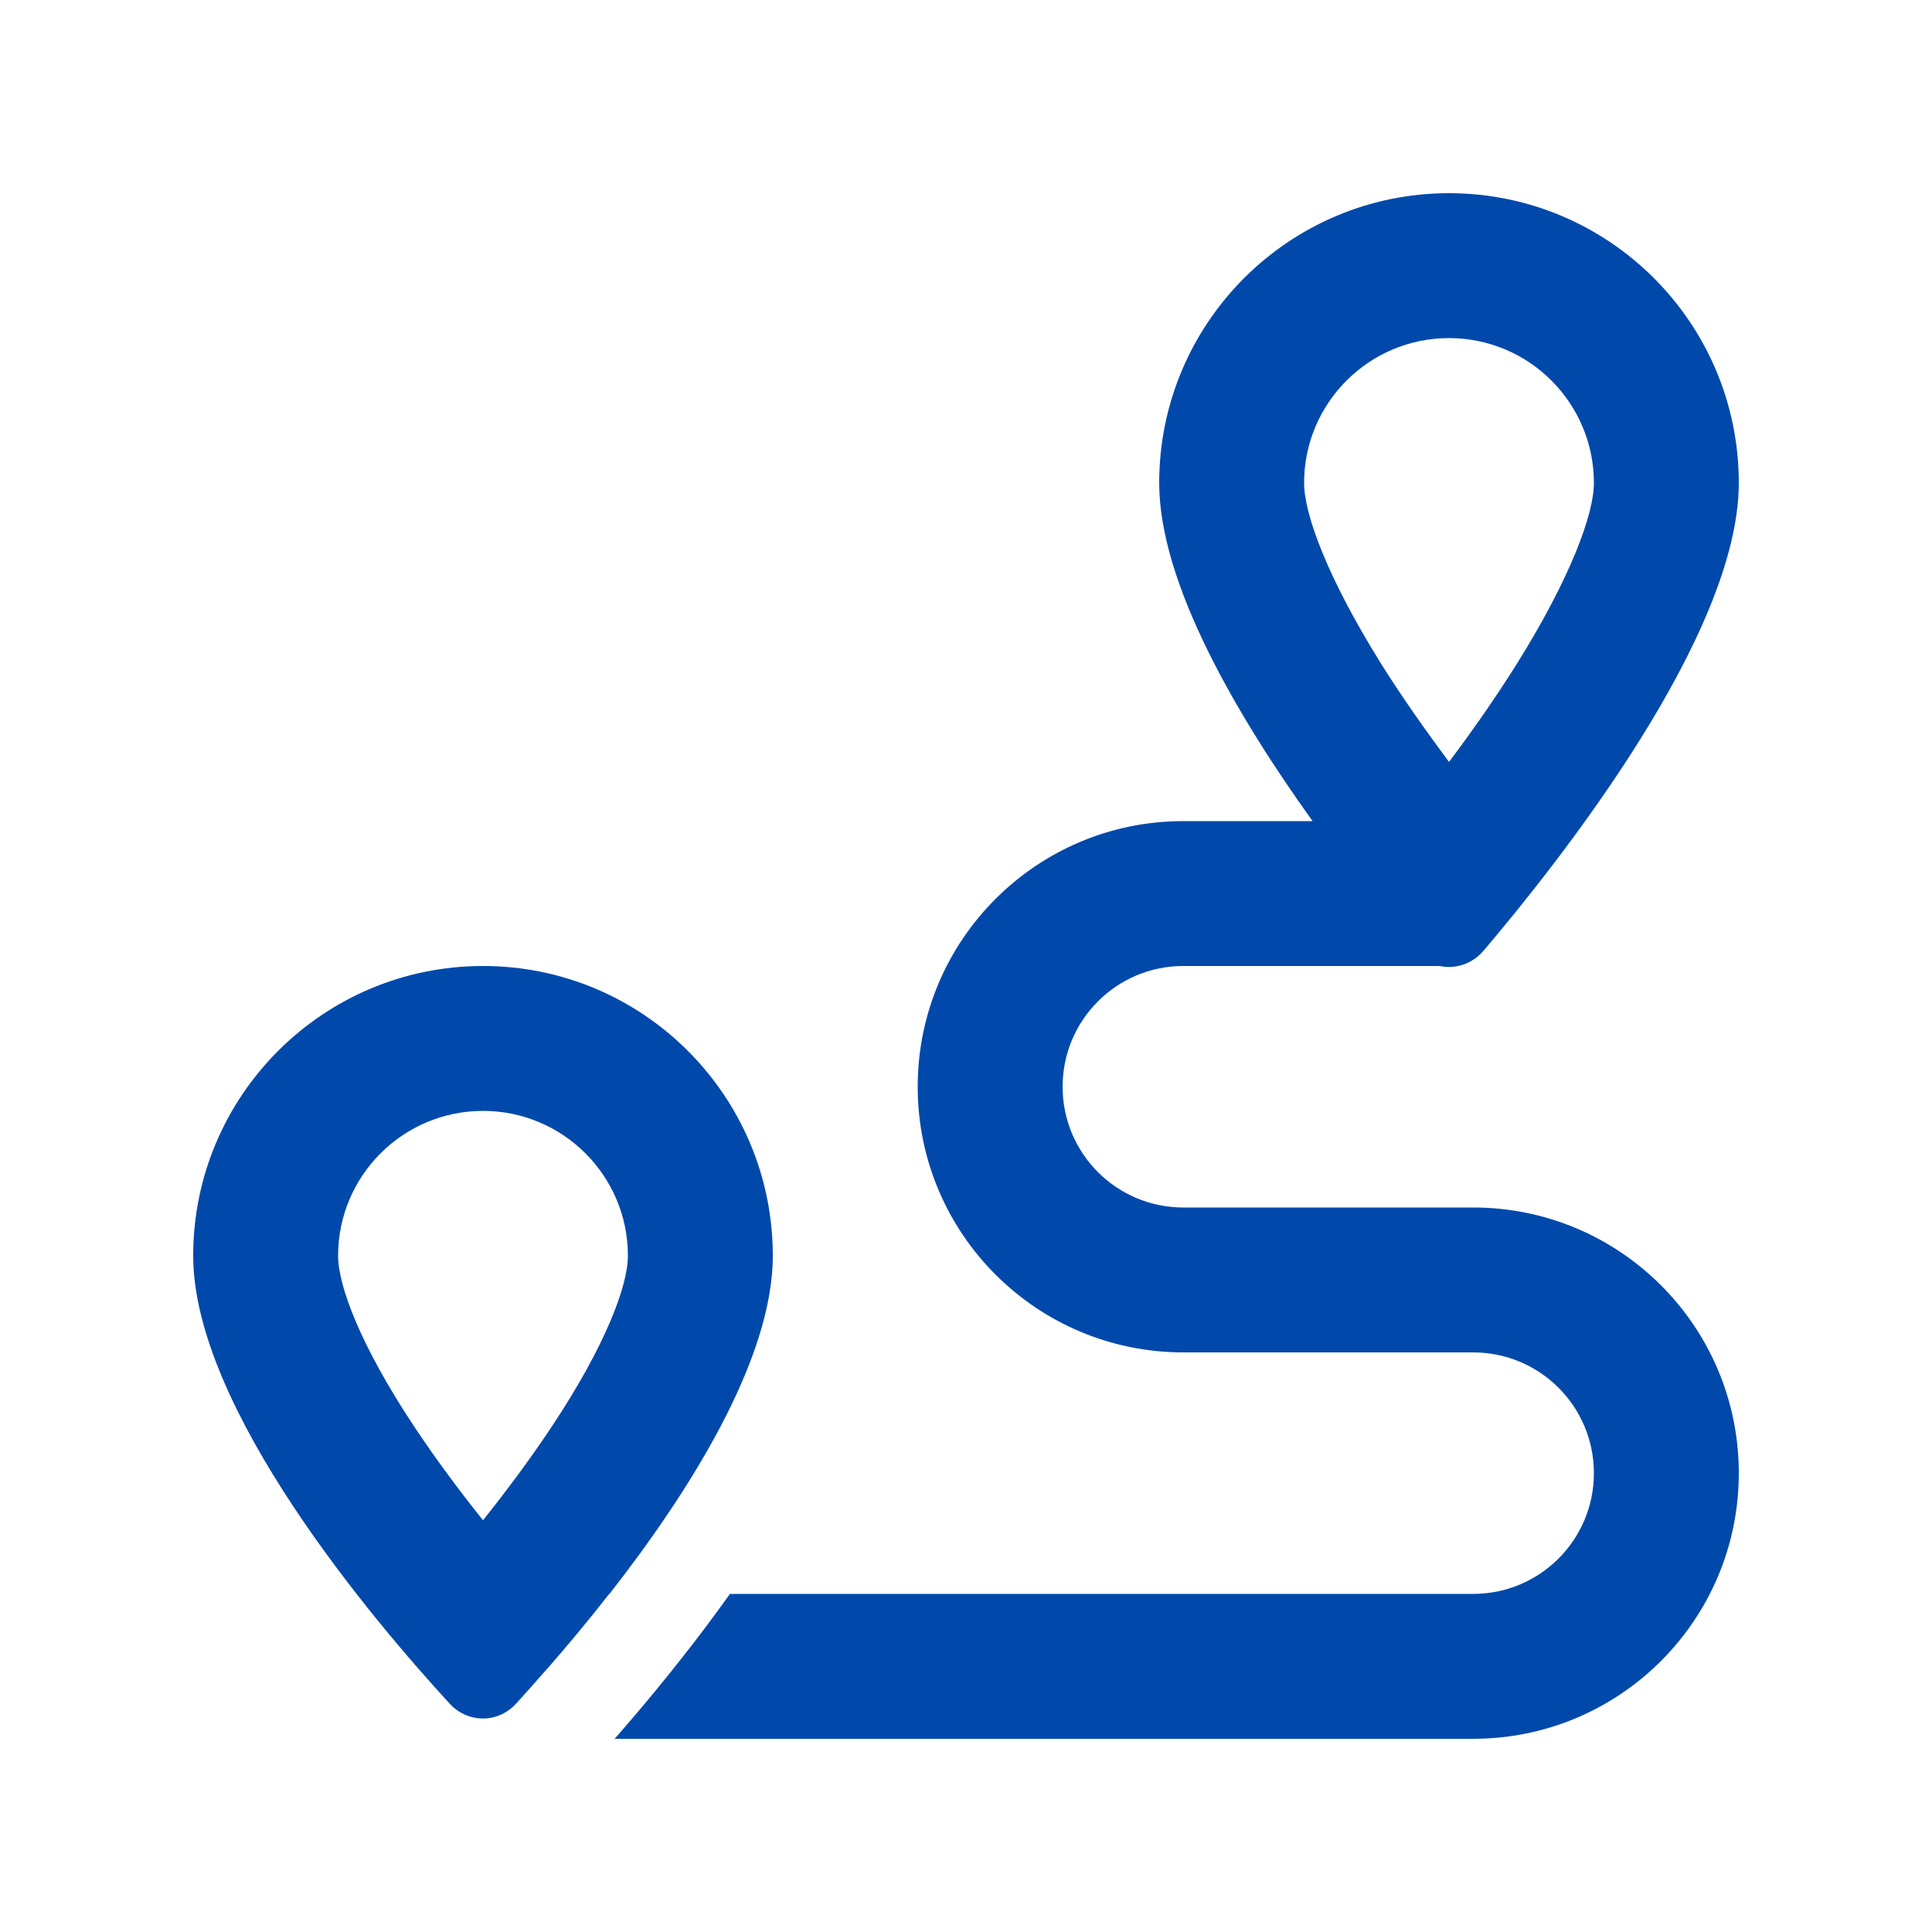 <svg xmlns="http://www.w3.org/2000/svg" viewBox="0 0 640 640"><path fill="#0049ab" d="M502.6 219.7C495.4 231.2 487.6 242.3 480 252.4C472.5 242.3 464.6 231.2 457.4 219.7C439.7 191.3 432 170.3 432 160C432 133.5 453.5 112 480 112C506.5 112 528 133.5 528 160C528 170.3 520.3 191.3 502.6 219.7zM491.4 315C516.8 285.1 576 210.2 576 160C576 107 533 64 480 64C427 64 384 107 384 160C384 193.3 409.9 237.3 434.8 272L392 272C343.4 272 304 311.4 304 360C304 408.6 343.4 448 392 448L488 448C510.1 448 528 465.9 528 488C528 510.1 510.1 528 488 528L241.8 528C239.1 531.8 236.3 535.6 233.6 539.2C222.9 553.4 212.3 566.1 203.6 576L488 576C536.6 576 576 536.6 576 488C576 439.4 536.6 400 488 400L392 400C369.9 400 352 382.1 352 360C352 337.9 369.9 320 392 320L476.9 320C482 321.1 487.6 319.4 491.4 315zM182.9 472.4C175.6 483.4 167.6 494.1 160 503.6C152.4 494.1 144.4 483.4 137.1 472.4C119.4 445.7 112 425.9 112 416C112 389.5 133.5 368 160 368C186.5 368 208 389.5 208 416C208 425.9 200.6 445.7 182.9 472.4zM201.9 528C227.8 494.9 256 450.7 256 416C256 363 213 320 160 320C107 320 64 363 64 416C64 466.5 123.8 537 149 564.4C155 570.9 165 570.9 170.9 564.4C171 564.3 171.1 564.2 171.2 564.1C171.5 563.8 171.8 563.4 172.1 563.1C174.9 560 178.1 556.4 181.6 552.4C181.7 552.3 181.7 552.3 181.8 552.2C187.9 545.2 194.8 537 201.8 528z"/></svg>